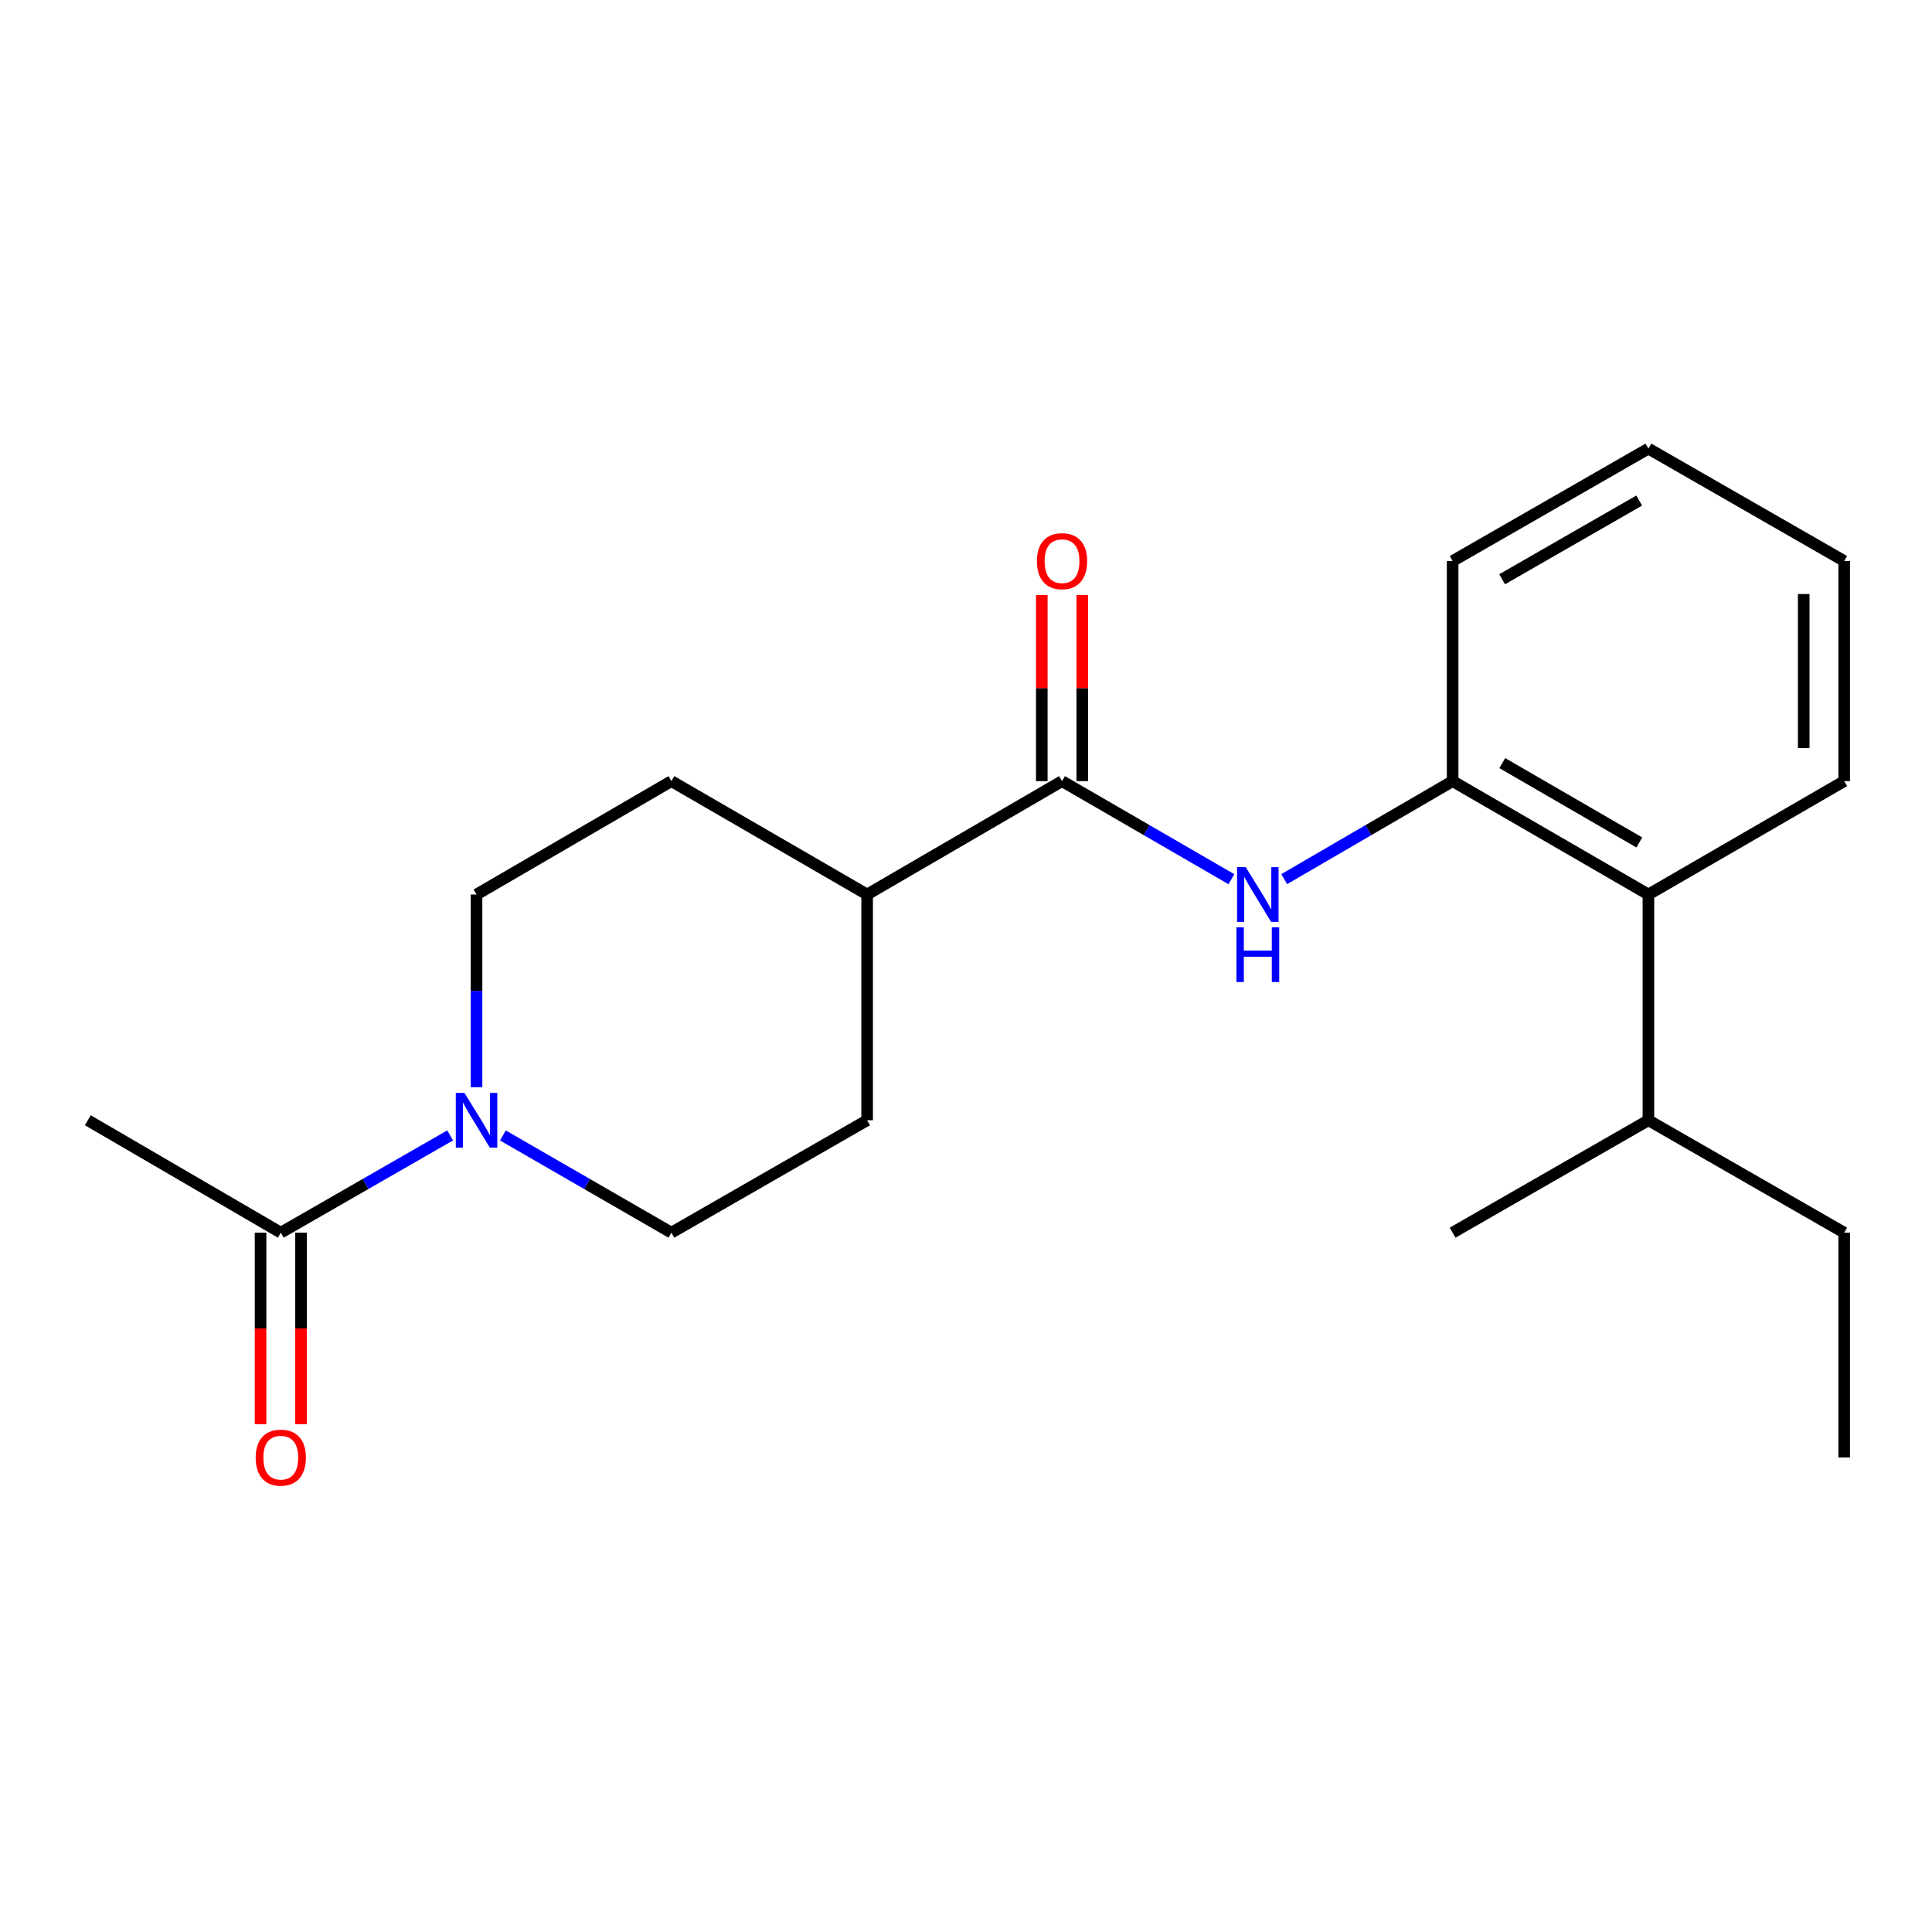 <?xml version='1.0' encoding='iso-8859-1'?>
<svg version='1.1' baseProfile='full'
              xmlns='http://www.w3.org/2000/svg'
                      xmlns:rdkit='http://www.rdkit.org/xml'
                      xmlns:xlink='http://www.w3.org/1999/xlink'
                  xml:space='preserve'
width='1000px' height='1000px' viewBox='0 0 1000 1000'>
<!-- END OF HEADER -->
<rect style='opacity:1.0;fill:#FFFFFF;stroke:none' width='1000' height='1000' x='0' y='0'> </rect>
<path class='bond-3' d='M 232.993,587.684 L 189.166,612.855' style='fill:none;fill-rule:evenodd;stroke:#0000FF;stroke-width:6px;stroke-linecap:butt;stroke-linejoin:miter;stroke-opacity:1' />
<path class='bond-3' d='M 189.166,612.855 L 145.338,638.025' style='fill:none;fill-rule:evenodd;stroke:#000000;stroke-width:6px;stroke-linecap:butt;stroke-linejoin:miter;stroke-opacity:1' />
<path class='bond-6' d='M 246.654,562.757 L 246.654,512.872' style='fill:none;fill-rule:evenodd;stroke:#0000FF;stroke-width:6px;stroke-linecap:butt;stroke-linejoin:miter;stroke-opacity:1' />
<path class='bond-6' d='M 246.654,512.872 L 246.654,462.987' style='fill:none;fill-rule:evenodd;stroke:#000000;stroke-width:6px;stroke-linecap:butt;stroke-linejoin:miter;stroke-opacity:1' />
<path class='bond-7' d='M 260.305,587.714 L 303.91,612.869' style='fill:none;fill-rule:evenodd;stroke:#0000FF;stroke-width:6px;stroke-linecap:butt;stroke-linejoin:miter;stroke-opacity:1' />
<path class='bond-7' d='M 303.91,612.869 L 347.515,638.025' style='fill:none;fill-rule:evenodd;stroke:#000000;stroke-width:6px;stroke-linecap:butt;stroke-linejoin:miter;stroke-opacity:1' />
<path class='bond-0' d='M 549.703,404.311 L 448.83,462.987' style='fill:none;fill-rule:evenodd;stroke:#000000;stroke-width:6px;stroke-linecap:butt;stroke-linejoin:miter;stroke-opacity:1' />
<path class='bond-1' d='M 549.703,404.311 L 593.539,429.692' style='fill:none;fill-rule:evenodd;stroke:#000000;stroke-width:6px;stroke-linecap:butt;stroke-linejoin:miter;stroke-opacity:1' />
<path class='bond-1' d='M 593.539,429.692 L 637.374,455.074' style='fill:none;fill-rule:evenodd;stroke:#0000FF;stroke-width:6px;stroke-linecap:butt;stroke-linejoin:miter;stroke-opacity:1' />
<path class='bond-8' d='M 560.177,404.311 L 560.177,356.15' style='fill:none;fill-rule:evenodd;stroke:#000000;stroke-width:6px;stroke-linecap:butt;stroke-linejoin:miter;stroke-opacity:1' />
<path class='bond-8' d='M 560.177,356.15 L 560.177,307.989' style='fill:none;fill-rule:evenodd;stroke:#FF0000;stroke-width:6px;stroke-linecap:butt;stroke-linejoin:miter;stroke-opacity:1' />
<path class='bond-8' d='M 539.23,404.311 L 539.23,356.15' style='fill:none;fill-rule:evenodd;stroke:#000000;stroke-width:6px;stroke-linecap:butt;stroke-linejoin:miter;stroke-opacity:1' />
<path class='bond-8' d='M 539.23,356.15 L 539.23,307.989' style='fill:none;fill-rule:evenodd;stroke:#FF0000;stroke-width:6px;stroke-linecap:butt;stroke-linejoin:miter;stroke-opacity:1' />
<path class='bond-2' d='M 664.699,455.041 L 708.289,429.676' style='fill:none;fill-rule:evenodd;stroke:#0000FF;stroke-width:6px;stroke-linecap:butt;stroke-linejoin:miter;stroke-opacity:1' />
<path class='bond-2' d='M 708.289,429.676 L 751.88,404.311' style='fill:none;fill-rule:evenodd;stroke:#000000;stroke-width:6px;stroke-linecap:butt;stroke-linejoin:miter;stroke-opacity:1' />
<path class='bond-4' d='M 751.88,404.311 L 853.219,462.987' style='fill:none;fill-rule:evenodd;stroke:#000000;stroke-width:6px;stroke-linecap:butt;stroke-linejoin:miter;stroke-opacity:1' />
<path class='bond-4' d='M 777.577,394.985 L 848.514,436.058' style='fill:none;fill-rule:evenodd;stroke:#000000;stroke-width:6px;stroke-linecap:butt;stroke-linejoin:miter;stroke-opacity:1' />
<path class='bond-14' d='M 751.88,404.311 L 751.88,290.381' style='fill:none;fill-rule:evenodd;stroke:#000000;stroke-width:6px;stroke-linecap:butt;stroke-linejoin:miter;stroke-opacity:1' />
<path class='bond-9' d='M 134.865,638.025 L 134.865,687.592' style='fill:none;fill-rule:evenodd;stroke:#000000;stroke-width:6px;stroke-linecap:butt;stroke-linejoin:miter;stroke-opacity:1' />
<path class='bond-9' d='M 134.865,687.592 L 134.865,737.159' style='fill:none;fill-rule:evenodd;stroke:#FF0000;stroke-width:6px;stroke-linecap:butt;stroke-linejoin:miter;stroke-opacity:1' />
<path class='bond-9' d='M 155.812,638.025 L 155.812,687.592' style='fill:none;fill-rule:evenodd;stroke:#000000;stroke-width:6px;stroke-linecap:butt;stroke-linejoin:miter;stroke-opacity:1' />
<path class='bond-9' d='M 155.812,687.592 L 155.812,737.159' style='fill:none;fill-rule:evenodd;stroke:#FF0000;stroke-width:6px;stroke-linecap:butt;stroke-linejoin:miter;stroke-opacity:1' />
<path class='bond-13' d='M 145.338,638.025 L 45.455,579.838' style='fill:none;fill-rule:evenodd;stroke:#000000;stroke-width:6px;stroke-linecap:butt;stroke-linejoin:miter;stroke-opacity:1' />
<path class='bond-12' d='M 853.219,462.987 L 853.219,579.838' style='fill:none;fill-rule:evenodd;stroke:#000000;stroke-width:6px;stroke-linecap:butt;stroke-linejoin:miter;stroke-opacity:1' />
<path class='bond-15' d='M 853.219,462.987 L 954.545,404.311' style='fill:none;fill-rule:evenodd;stroke:#000000;stroke-width:6px;stroke-linecap:butt;stroke-linejoin:miter;stroke-opacity:1' />
<path class='bond-5' d='M 448.83,462.987 L 448.83,579.838' style='fill:none;fill-rule:evenodd;stroke:#000000;stroke-width:6px;stroke-linecap:butt;stroke-linejoin:miter;stroke-opacity:1' />
<path class='bond-21' d='M 448.83,462.987 L 347.515,404.311' style='fill:none;fill-rule:evenodd;stroke:#000000;stroke-width:6px;stroke-linecap:butt;stroke-linejoin:miter;stroke-opacity:1' />
<path class='bond-10' d='M 246.654,462.987 L 347.515,404.311' style='fill:none;fill-rule:evenodd;stroke:#000000;stroke-width:6px;stroke-linecap:butt;stroke-linejoin:miter;stroke-opacity:1' />
<path class='bond-11' d='M 347.515,638.025 L 448.83,579.838' style='fill:none;fill-rule:evenodd;stroke:#000000;stroke-width:6px;stroke-linecap:butt;stroke-linejoin:miter;stroke-opacity:1' />
<path class='bond-16' d='M 853.219,579.838 L 954.545,638.025' style='fill:none;fill-rule:evenodd;stroke:#000000;stroke-width:6px;stroke-linecap:butt;stroke-linejoin:miter;stroke-opacity:1' />
<path class='bond-17' d='M 853.219,579.838 L 751.88,638.025' style='fill:none;fill-rule:evenodd;stroke:#000000;stroke-width:6px;stroke-linecap:butt;stroke-linejoin:miter;stroke-opacity:1' />
<path class='bond-18' d='M 751.88,290.381 L 853.219,232.194' style='fill:none;fill-rule:evenodd;stroke:#000000;stroke-width:6px;stroke-linecap:butt;stroke-linejoin:miter;stroke-opacity:1' />
<path class='bond-18' d='M 777.511,299.819 L 848.448,259.088' style='fill:none;fill-rule:evenodd;stroke:#000000;stroke-width:6px;stroke-linecap:butt;stroke-linejoin:miter;stroke-opacity:1' />
<path class='bond-22' d='M 954.545,404.311 L 954.545,290.381' style='fill:none;fill-rule:evenodd;stroke:#000000;stroke-width:6px;stroke-linecap:butt;stroke-linejoin:miter;stroke-opacity:1' />
<path class='bond-22' d='M 933.598,387.222 L 933.598,307.471' style='fill:none;fill-rule:evenodd;stroke:#000000;stroke-width:6px;stroke-linecap:butt;stroke-linejoin:miter;stroke-opacity:1' />
<path class='bond-19' d='M 954.545,638.025 L 954.545,754.388' style='fill:none;fill-rule:evenodd;stroke:#000000;stroke-width:6px;stroke-linecap:butt;stroke-linejoin:miter;stroke-opacity:1' />
<path class='bond-20' d='M 853.219,232.194 L 954.545,290.381' style='fill:none;fill-rule:evenodd;stroke:#000000;stroke-width:6px;stroke-linecap:butt;stroke-linejoin:miter;stroke-opacity:1' />
<path  class='atom-0' d='M 240.394 565.678
L 249.674 580.678
Q 250.594 582.158, 252.074 584.838
Q 253.554 587.518, 253.634 587.678
L 253.634 565.678
L 257.394 565.678
L 257.394 593.998
L 253.514 593.998
L 243.554 577.598
Q 242.394 575.678, 241.154 573.478
Q 239.954 571.278, 239.594 570.598
L 239.594 593.998
L 235.914 593.998
L 235.914 565.678
L 240.394 565.678
' fill='#0000FF'/>
<path  class='atom-2' d='M 644.782 448.827
L 654.062 463.827
Q 654.982 465.307, 656.462 467.987
Q 657.942 470.667, 658.022 470.827
L 658.022 448.827
L 661.782 448.827
L 661.782 477.147
L 657.902 477.147
L 647.942 460.747
Q 646.782 458.827, 645.542 456.627
Q 644.342 454.427, 643.982 453.747
L 643.982 477.147
L 640.302 477.147
L 640.302 448.827
L 644.782 448.827
' fill='#0000FF'/>
<path  class='atom-2' d='M 639.962 479.979
L 643.802 479.979
L 643.802 492.019
L 658.282 492.019
L 658.282 479.979
L 662.122 479.979
L 662.122 508.299
L 658.282 508.299
L 658.282 495.219
L 643.802 495.219
L 643.802 508.299
L 639.962 508.299
L 639.962 479.979
' fill='#0000FF'/>
<path  class='atom-9' d='M 536.703 290.461
Q 536.703 283.661, 540.063 279.861
Q 543.423 276.061, 549.703 276.061
Q 555.983 276.061, 559.343 279.861
Q 562.703 283.661, 562.703 290.461
Q 562.703 297.341, 559.303 301.261
Q 555.903 305.141, 549.703 305.141
Q 543.463 305.141, 540.063 301.261
Q 536.703 297.381, 536.703 290.461
M 549.703 301.941
Q 554.023 301.941, 556.343 299.061
Q 558.703 296.141, 558.703 290.461
Q 558.703 284.901, 556.343 282.101
Q 554.023 279.261, 549.703 279.261
Q 545.383 279.261, 543.023 282.061
Q 540.703 284.861, 540.703 290.461
Q 540.703 296.181, 543.023 299.061
Q 545.383 301.941, 549.703 301.941
' fill='#FF0000'/>
<path  class='atom-10' d='M 132.338 754.468
Q 132.338 747.668, 135.698 743.868
Q 139.058 740.068, 145.338 740.068
Q 151.618 740.068, 154.978 743.868
Q 158.338 747.668, 158.338 754.468
Q 158.338 761.348, 154.938 765.268
Q 151.538 769.148, 145.338 769.148
Q 139.098 769.148, 135.698 765.268
Q 132.338 761.388, 132.338 754.468
M 145.338 765.948
Q 149.658 765.948, 151.978 763.068
Q 154.338 760.148, 154.338 754.468
Q 154.338 748.908, 151.978 746.108
Q 149.658 743.268, 145.338 743.268
Q 141.018 743.268, 138.658 746.068
Q 136.338 748.868, 136.338 754.468
Q 136.338 760.188, 138.658 763.068
Q 141.018 765.948, 145.338 765.948
' fill='#FF0000'/>
</svg>

